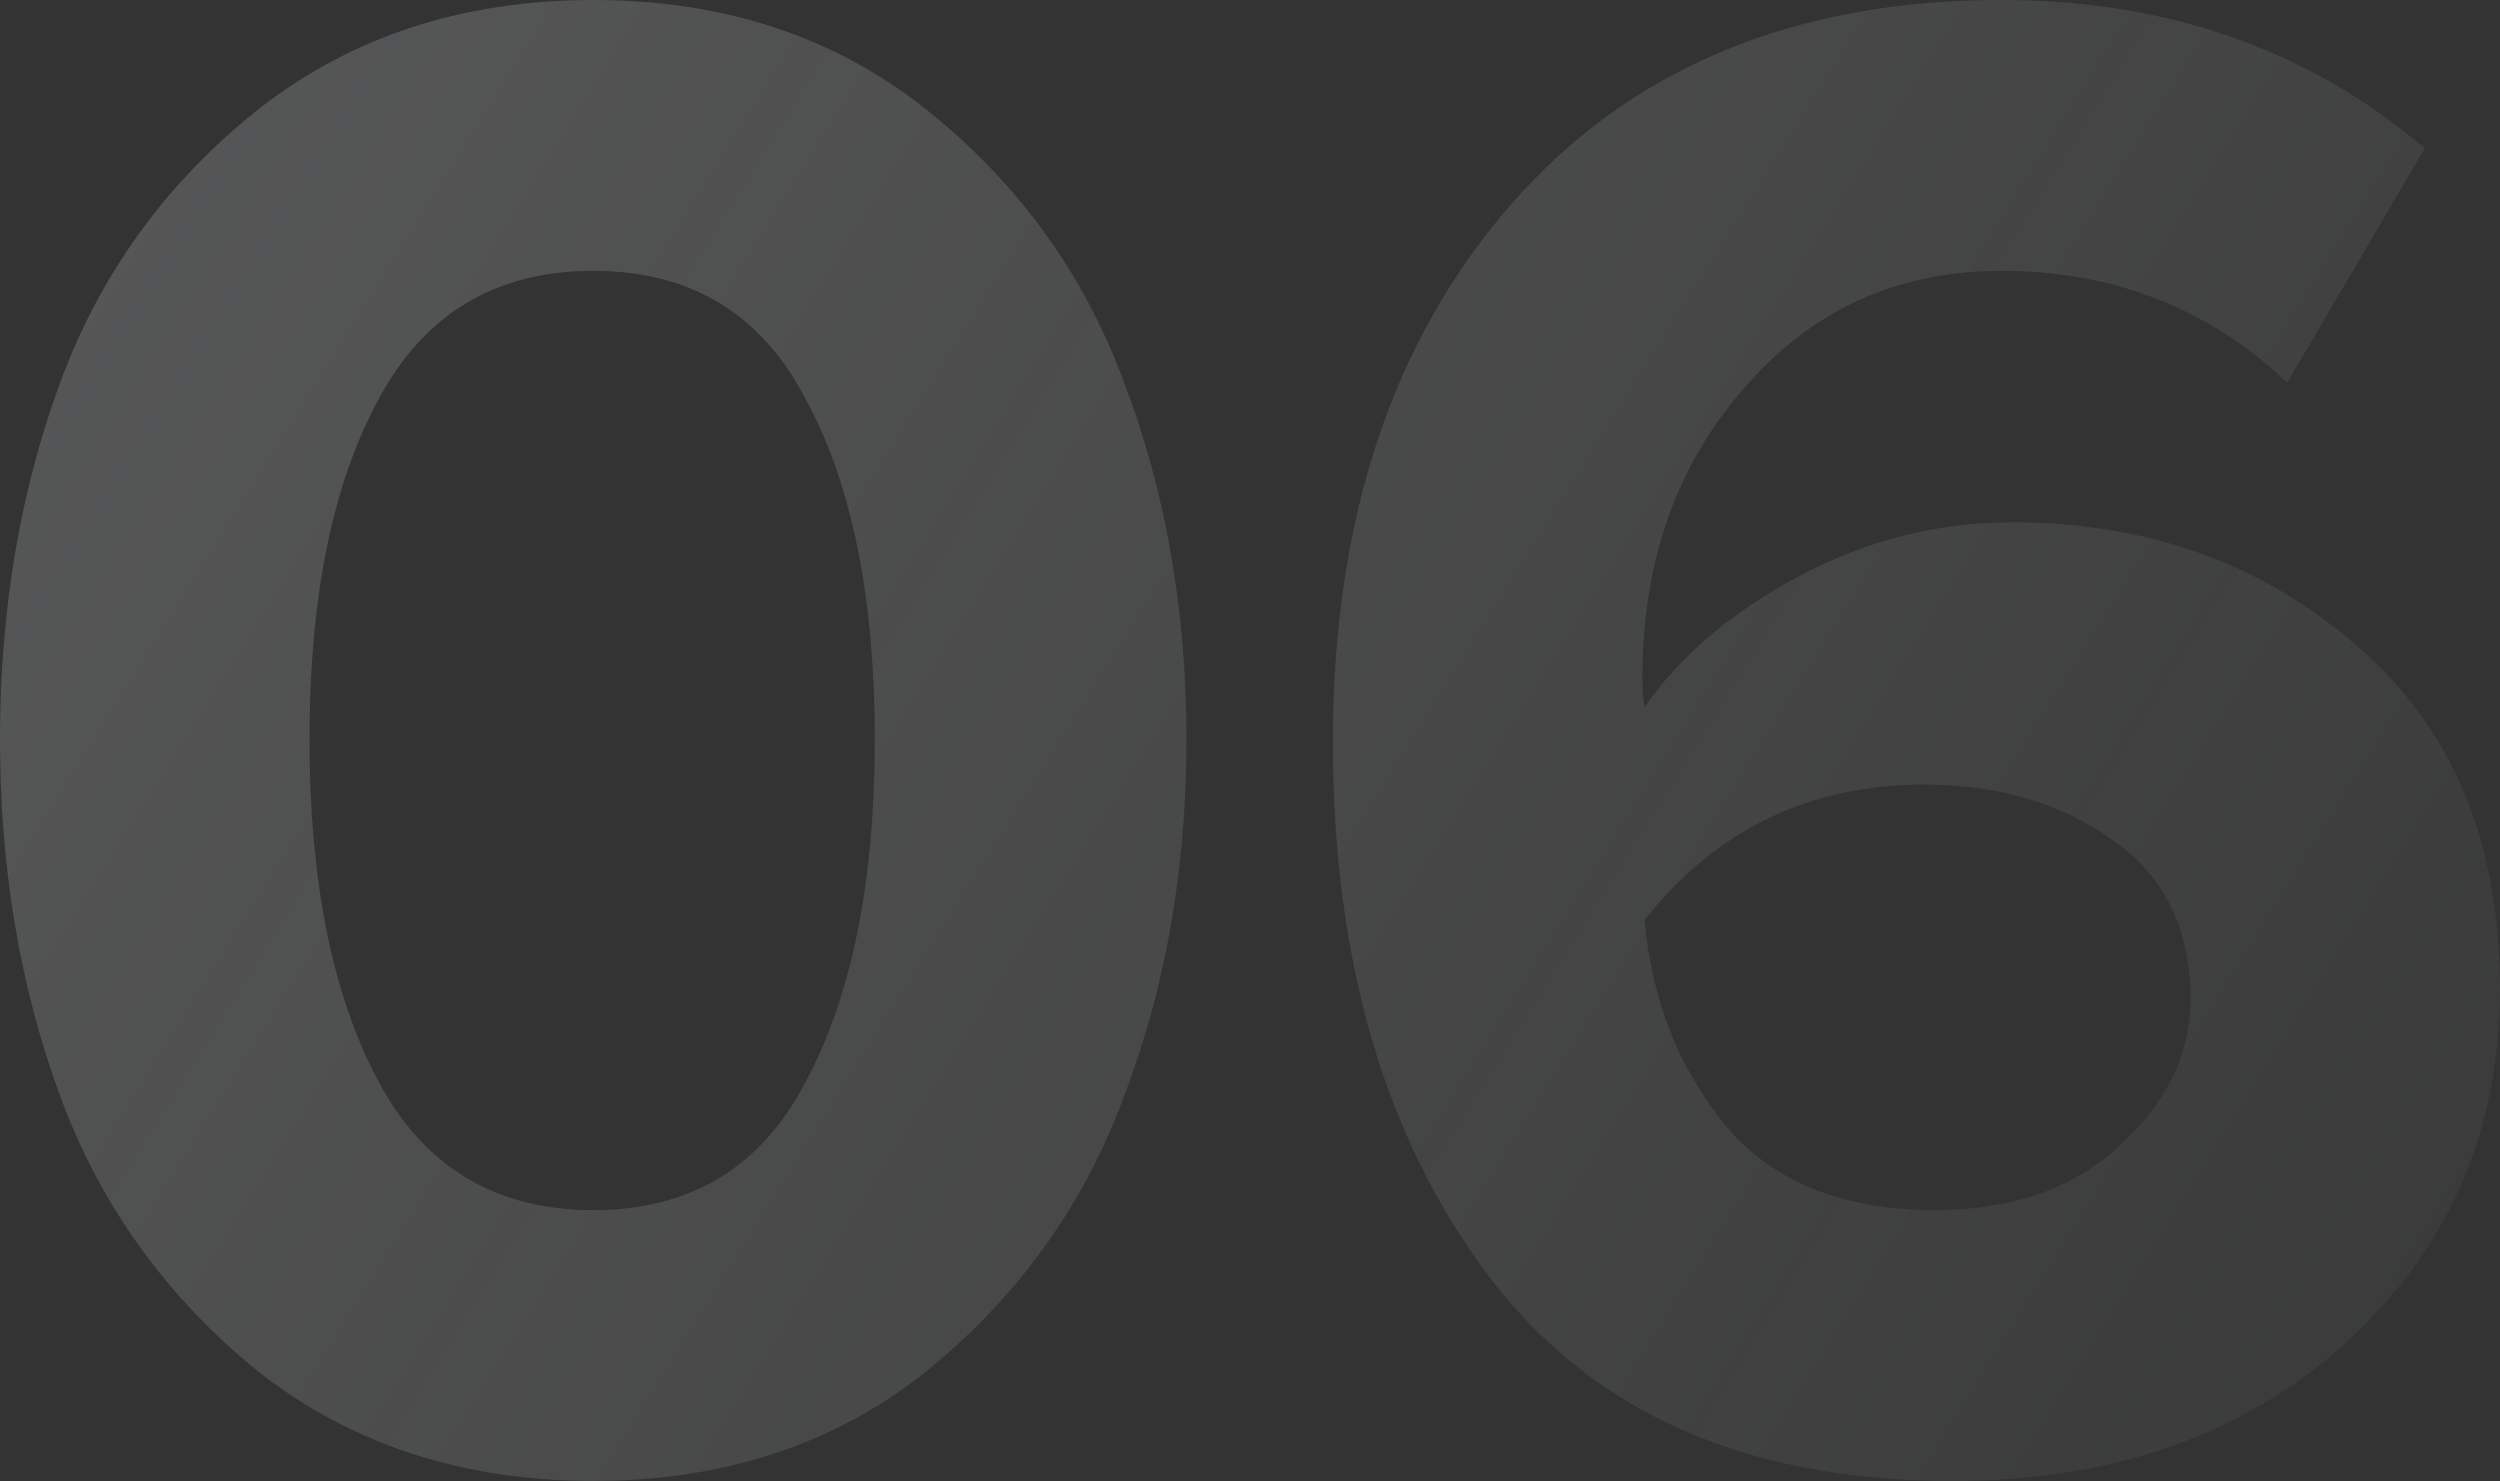 <?xml version="1.0" encoding="UTF-8"?> <svg xmlns="http://www.w3.org/2000/svg" width="373" height="221" viewBox="0 0 373 221" fill="none"><rect x="0" y="0" width="373" height="221" fill="#333333" stroke="none"/> <path opacity="0.2" d="M138.217 204.601C124.534 215.504 107.965 220.956 88.51 220.956C69.054 220.956 52.379 215.504 38.482 204.601C24.799 193.484 14.965 179.801 8.978 163.553C2.992 147.304 -0.001 129.559 -0.001 110.318C-0.001 91.077 2.992 73.332 8.978 57.084C14.965 40.835 24.799 27.259 38.482 16.356C52.379 5.452 69.054 0.001 88.51 0.001C107.965 0.001 124.534 5.452 138.217 16.356C151.899 27.259 161.734 40.835 167.72 57.084C173.92 73.332 177.02 91.077 177.02 110.318C177.02 129.559 173.92 147.304 167.72 163.553C161.734 179.801 151.899 193.484 138.217 204.601ZM56.441 161.308C63.282 174.135 73.972 180.549 88.51 180.549C103.048 180.549 113.63 174.135 120.258 161.308C127.099 148.48 130.52 131.484 130.52 110.318C130.52 89.153 127.099 72.263 120.258 59.649C113.63 46.821 103.048 40.408 88.51 40.408C73.972 40.408 63.282 46.821 56.441 59.649C49.599 72.263 46.178 89.153 46.178 110.318C46.178 131.484 49.599 148.48 56.441 161.308ZM291.223 220.956C260.437 220.956 237.347 210.694 221.954 190.17C206.561 169.646 198.865 143.135 198.865 110.639C198.865 77.501 207.737 50.777 225.482 30.466C243.227 10.156 267.599 0.001 298.599 0.001C323.399 0.001 344.458 7.376 361.775 22.128L341.251 57.084C329.492 45.966 315.275 40.408 298.599 40.408C282.992 40.408 270.165 46.287 260.116 58.045C250.068 69.59 245.044 83.915 245.044 101.018C245.044 102.942 245.151 104.439 245.365 105.508C250.71 97.811 258.406 91.29 268.454 85.946C278.503 80.601 289.085 77.928 300.203 77.928C320.513 77.928 337.723 84.128 351.834 96.528C365.944 108.715 372.999 125.711 372.999 147.518C372.999 168.684 365.41 186.215 350.23 200.111C335.051 214.008 315.382 220.956 291.223 220.956ZM288.658 180.549C300.203 180.549 309.396 177.342 316.237 170.928C323.292 164.515 326.82 157.246 326.82 149.122C326.82 138.646 322.972 130.735 315.275 125.39C307.579 119.832 298.172 117.053 287.054 117.053C269.951 117.053 256.054 123.787 245.365 137.256C246.434 149.228 250.496 159.491 257.551 168.042C264.606 176.38 274.975 180.549 288.658 180.549Z" fill="url(#paint0_linear_103_42)"></path> <defs> <linearGradient id="paint0_linear_103_42" x1="-29.109" y1="-28.182" x2="445.879" y2="269.03" gradientUnits="userSpaceOnUse"> <stop stop-color="#F8FCFF"></stop> <stop offset="1" stop-color="#F8FCFF" stop-opacity="0"></stop> </linearGradient> </defs> </svg> 